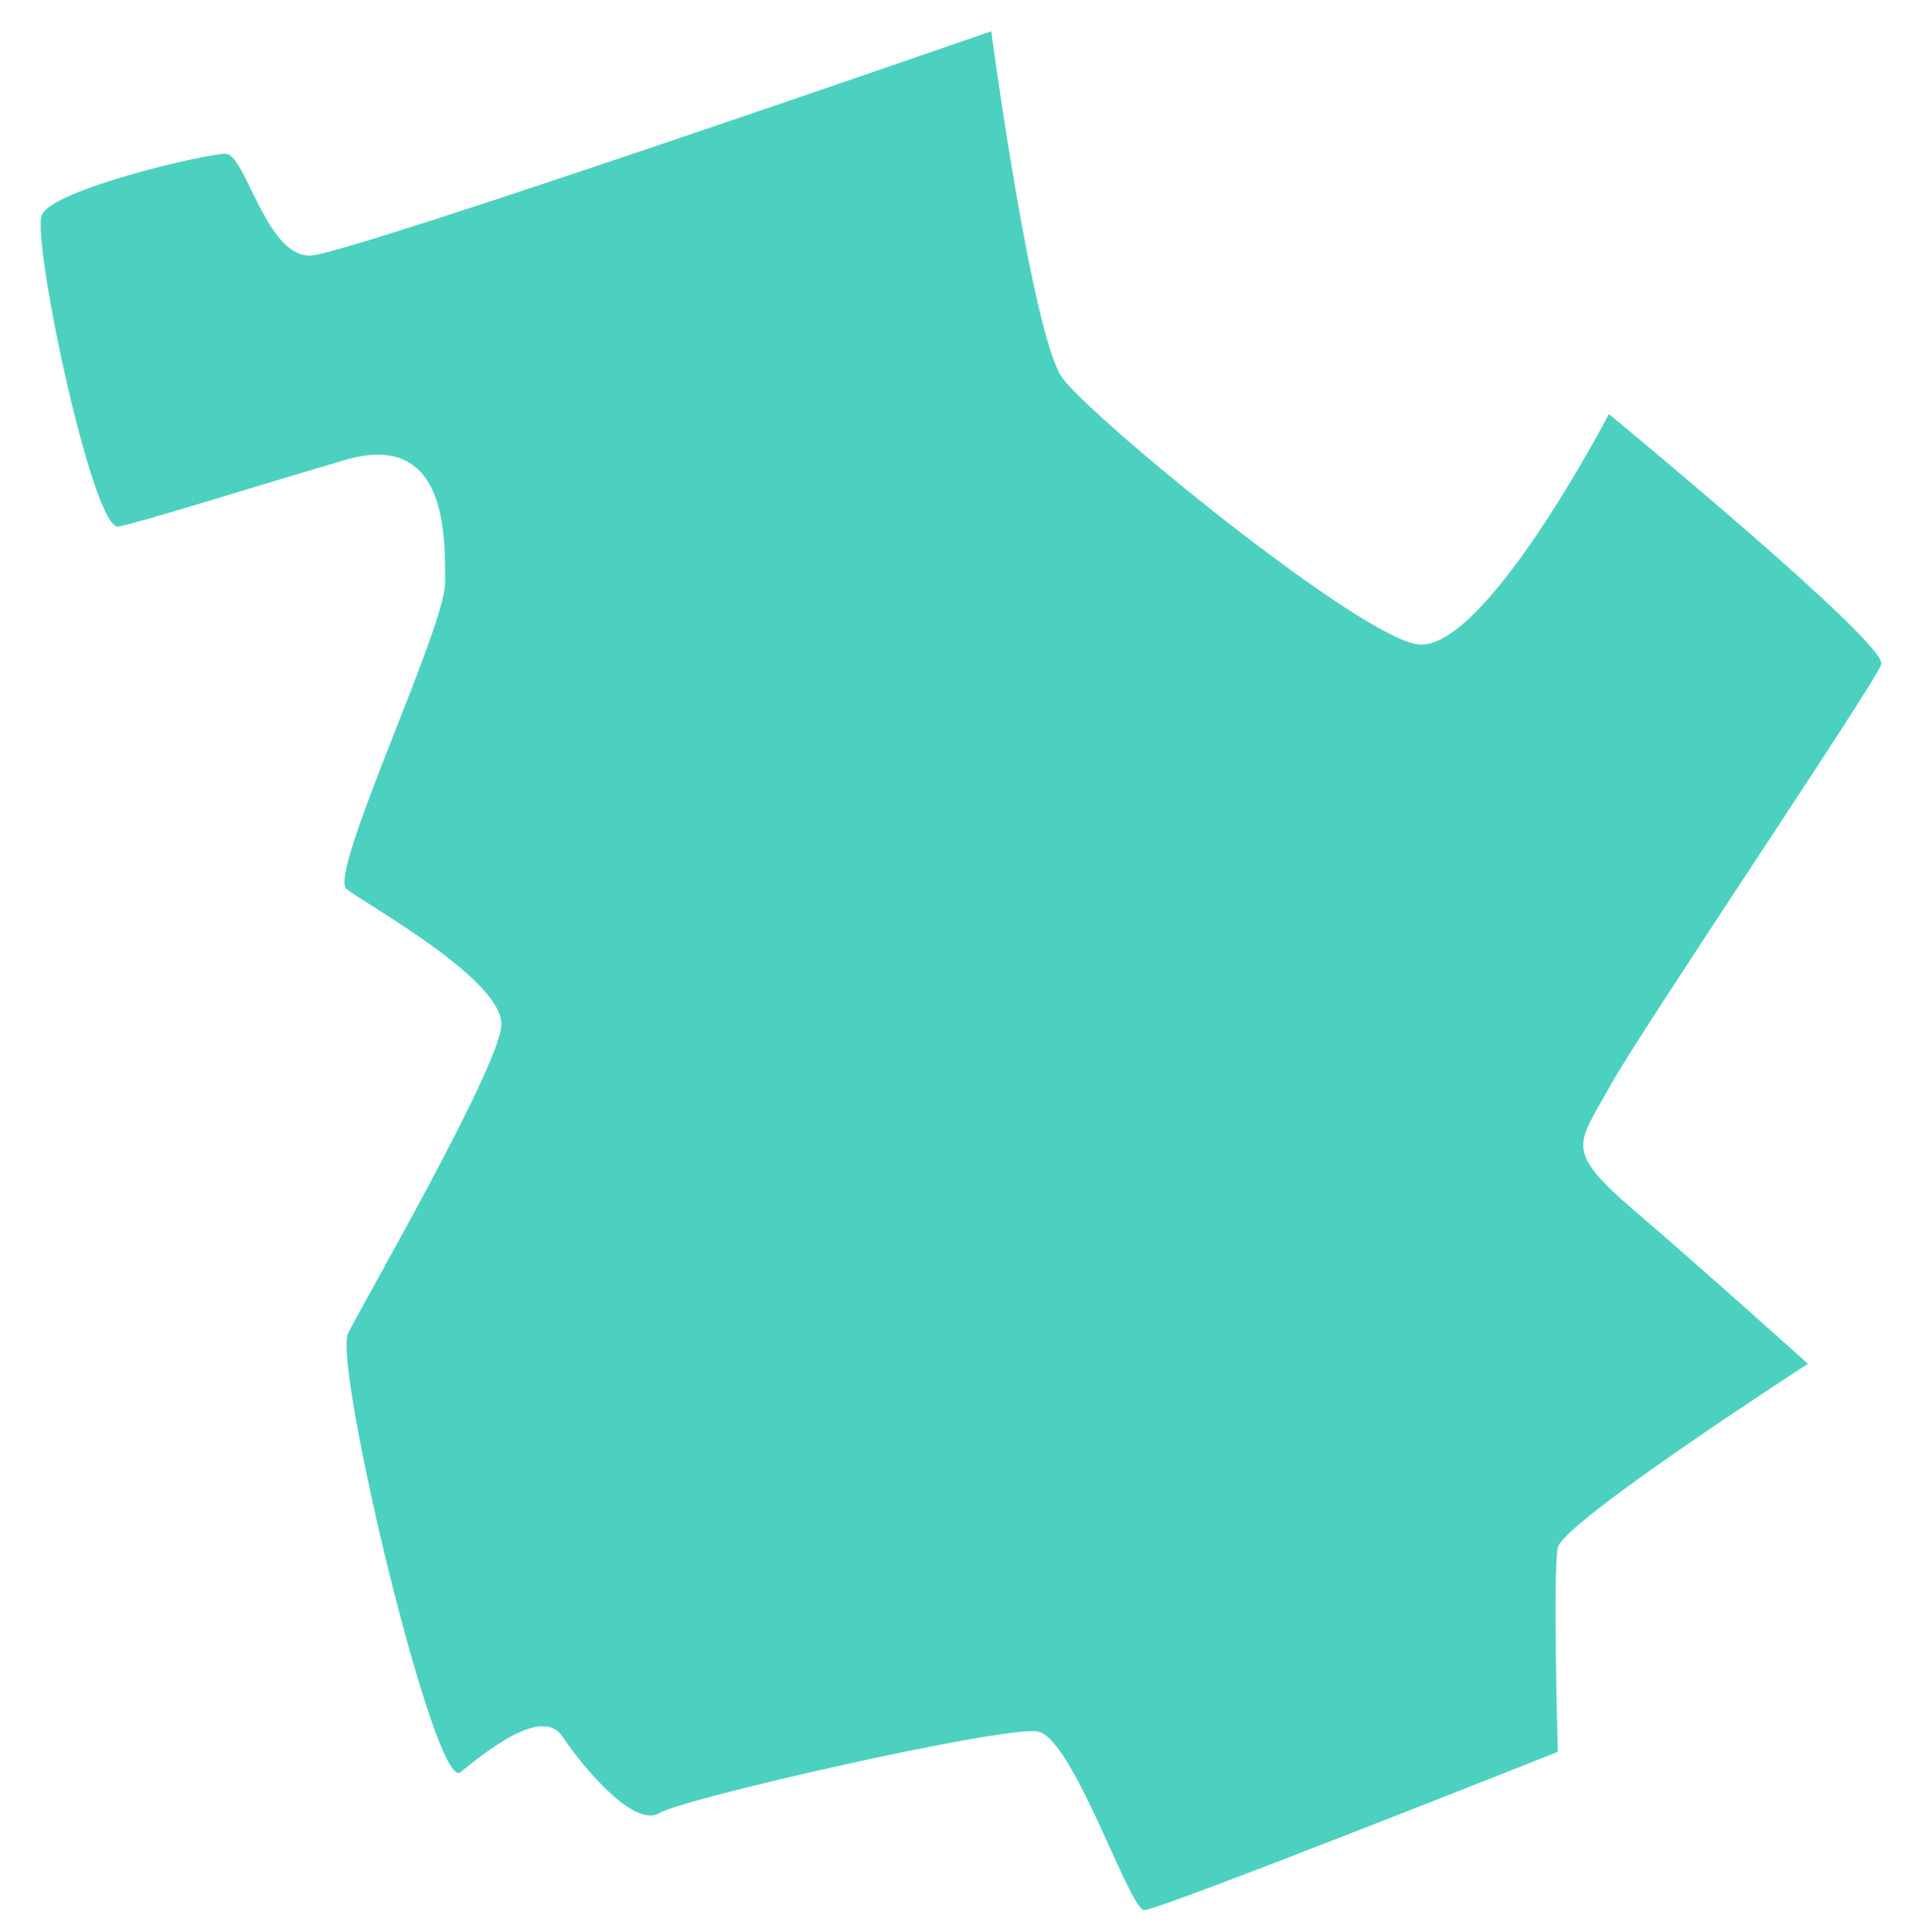 <?xml version="1.0" encoding="utf-8"?>
<!-- Generator: Adobe Illustrator 16.0.0, SVG Export Plug-In . SVG Version: 6.00 Build 0)  -->
<!DOCTYPE svg PUBLIC "-//W3C//DTD SVG 1.1//EN" "http://www.w3.org/Graphics/SVG/1.1/DTD/svg11.dtd">
<svg version="1.1" id="Layer_1" xmlns="http://www.w3.org/2000/svg" xmlns:xlink="http://www.w3.org/1999/xlink" x="0px" y="0px"
	 width="762.326px" height="769.385px" viewBox="0 0 762.326 769.385" enable-background="new 0 0 762.326 769.385"
	 xml:space="preserve">
<path fill="#4CD1C0" d="M640.795,164.885c0,0,111.262,91.546,108.498,99.671c-2.764,8.124-96.299,146.38-108.498,168.738
	c-12.198,22.36-18.297,24.397,10.173,48.794s69.115,60.991,69.115,60.991s-97.586,63.029-99.611,73.189
	c-2.025,10.162,0,81.327,0,81.327s-158.578,63.017-164.677,63.017s-28.471-69.116-42.694-71.152
	c-14.229-2.038-140.287,26.433-150.448,32.531c-10.162,6.1-30.496-18.297-38.625-30.495c-8.131-12.198-30.502,6.087-40.664,14.224
	c-10.161,8.136-50.824-162.641-44.725-174.838c6.099-12.198,58.96-103.686,60.992-121.983c2.031-18.298-54.1-48.793-61.611-54.893
	c-7.511-6.099,39.246-103.686,39.246-121.983s1.196-60.992-40.062-48.793c-41.258,12.198-79.884,24.408-90.052,26.433
	c-10.167,2.026-34.563-113.858-30.495-124.02c4.068-10.162,65.059-24.397,73.189-24.397c8.13,0,16.266,42.277,34.563,40.455
	s270.394-89.248,270.394-89.248s16.272,121.971,28.47,138.243c12.199,16.272,113.847,99.647,140.281,105.734
	C589.977,262.519,640.795,164.885,640.795,164.885z"/>
</svg>
